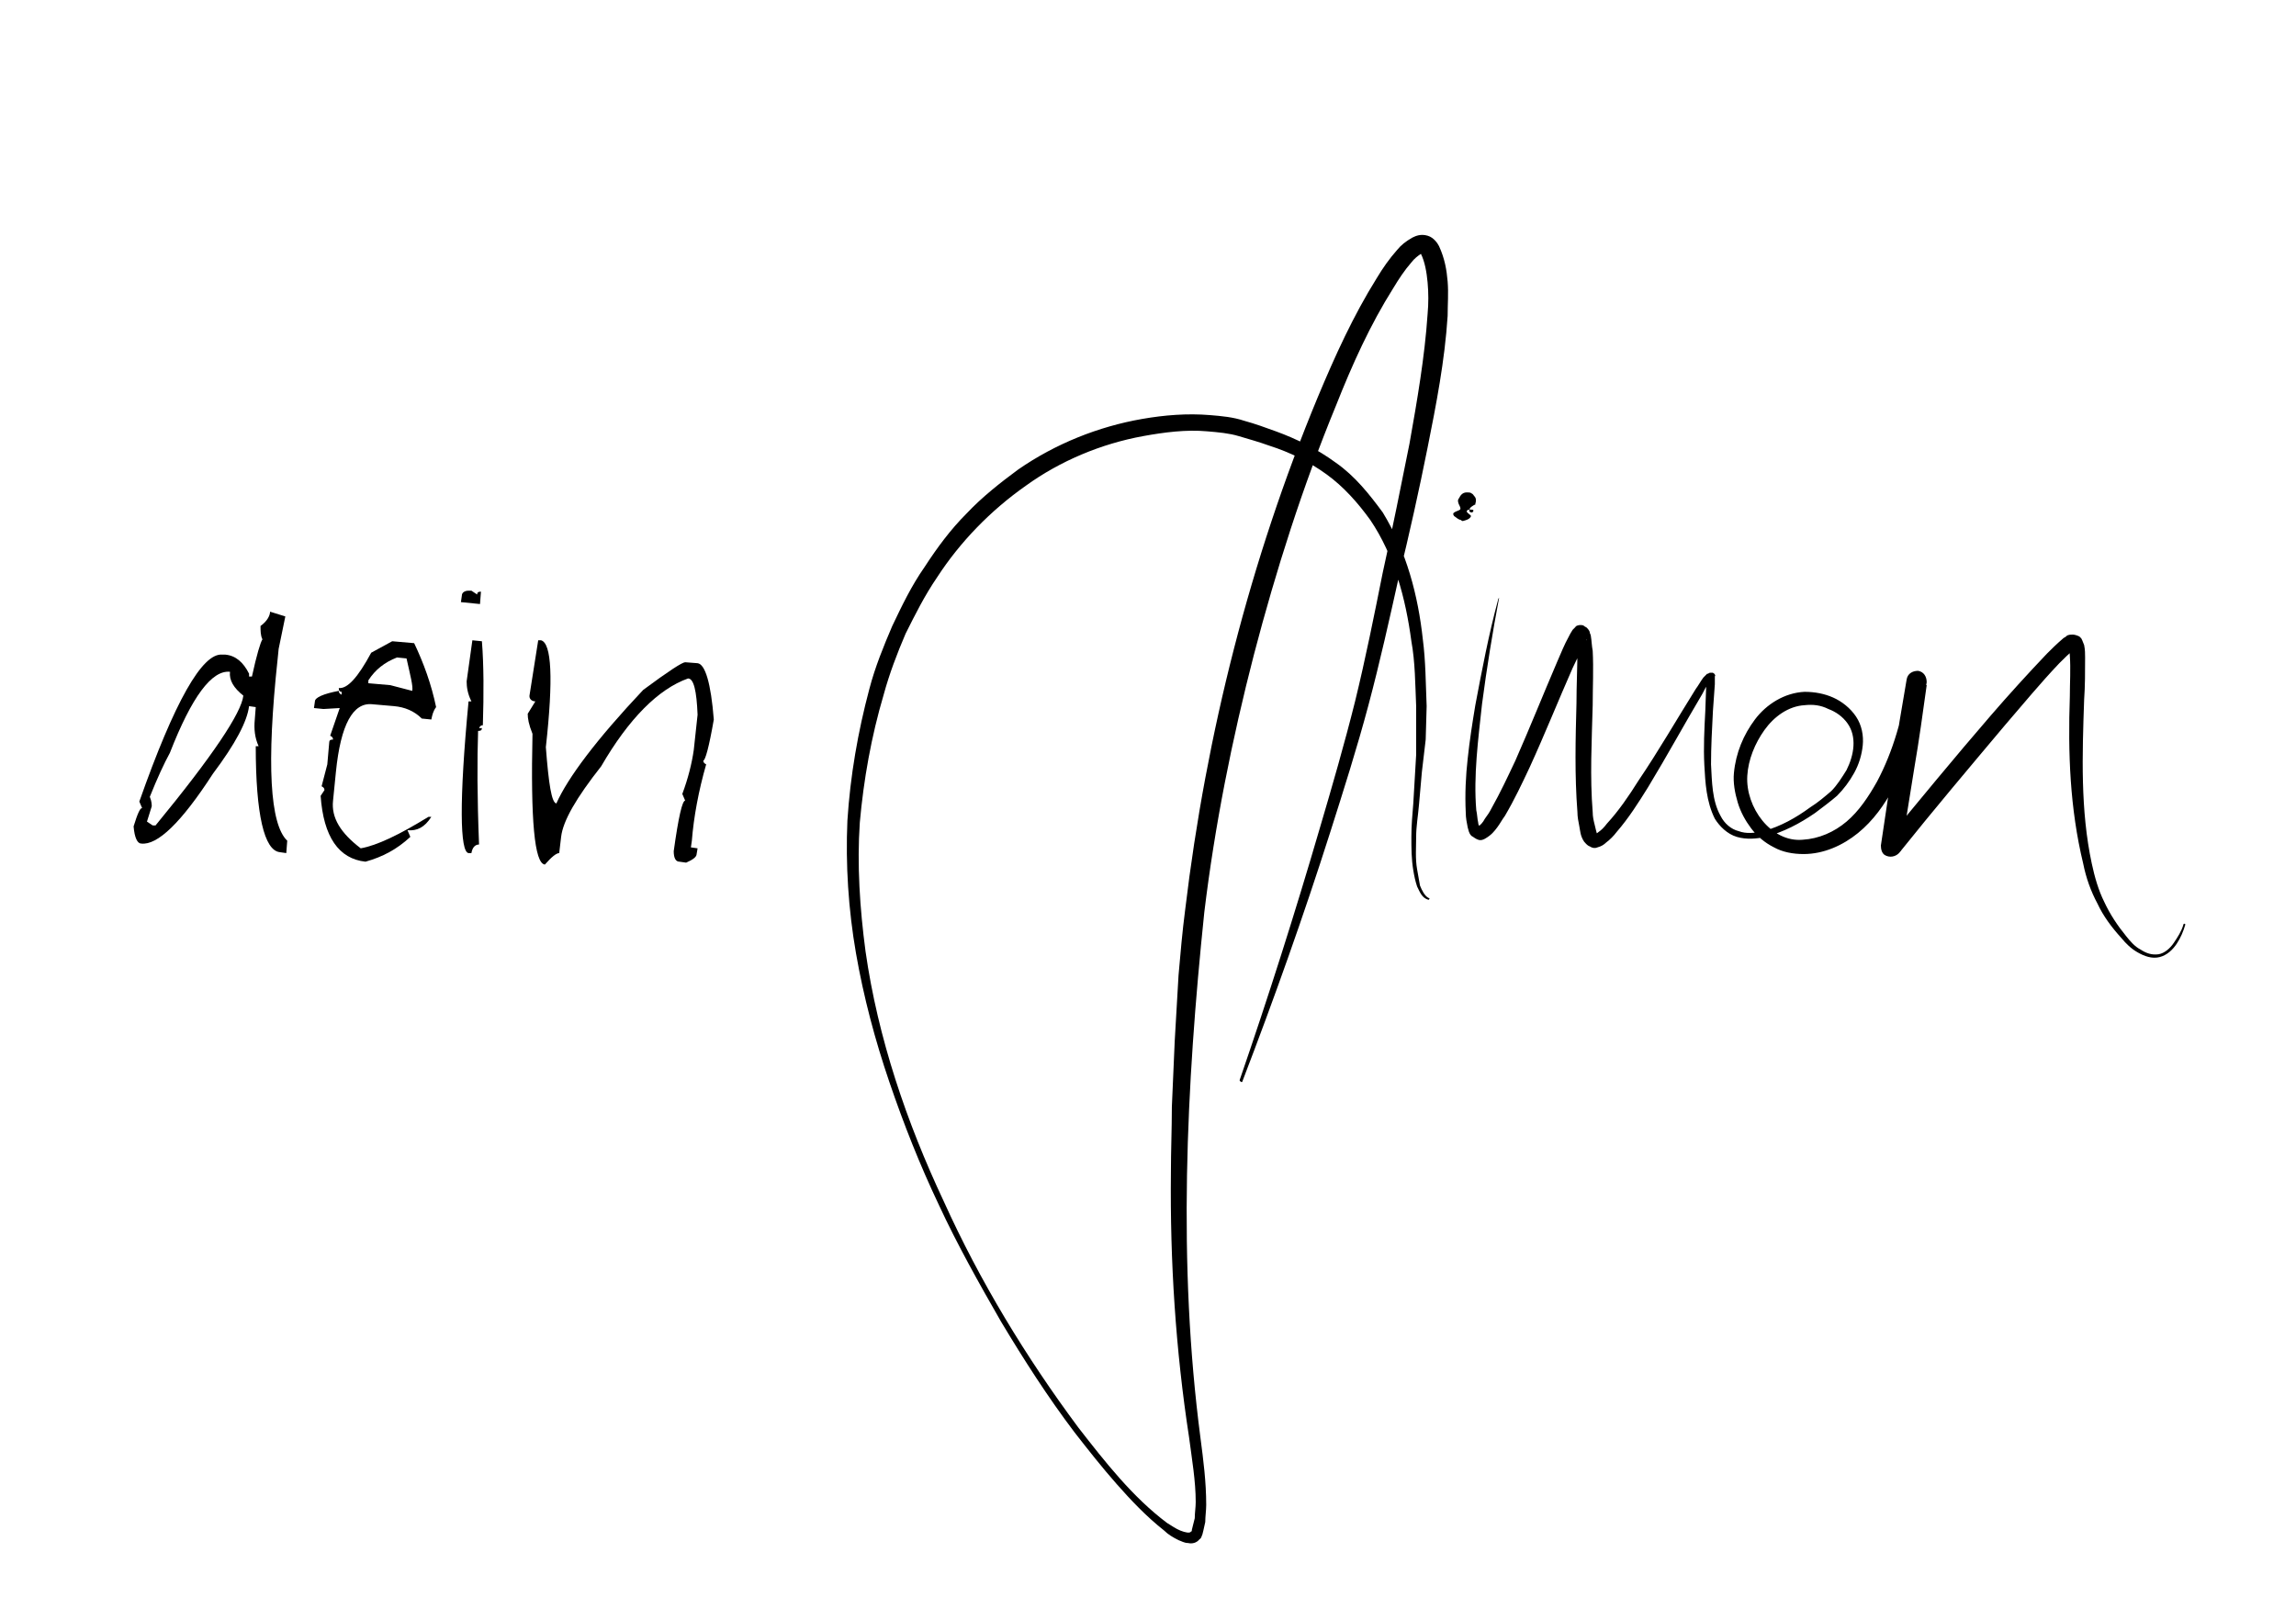 <svg xmlns="http://www.w3.org/2000/svg" xmlns:xlink="http://www.w3.org/1999/xlink" id="Ebene_1" x="0px" y="0px" viewBox="0 0 240.6 169.8" style="enable-background:new 0 0 240.6 169.8;" xml:space="preserve"><g>	<path d="M129.9,113.2c3-8.7,5.8-17.5,8.4-26.4c1.3-4.4,2.6-8.9,3.7-13.3c1.1-4.5,2-9,2.9-13.5c1-4.5,1.9-9,2.8-13.5  c0.8-4.5,1.6-9.1,1.9-13.6c0.1-1.1,0.1-2.2,0-3.3c-0.1-1.1-0.3-2.2-0.7-3c-0.1-0.3-0.1-0.2,0-0.1c0.2,0,0.1,0,0,0.1  c-0.3,0.2-0.7,0.5-1,0.9c-0.7,0.8-1.3,1.7-1.9,2.7c-2.4,3.8-4.3,8-6,12.3c-3.5,8.5-6.3,17.3-8.6,26.1c-2.3,8.9-4.1,17.9-5.2,27  c-1.9,18.3-2.8,36.8-0.4,55.1c0.3,2.3,0.6,4.6,0.6,7c0,0.6-0.1,1.2-0.1,1.8l-0.2,0.9l-0.1,0.4c-0.1,0.2-0.1,0.4-0.3,0.5  c-0.3,0.4-0.8,0.5-1.2,0.4c-0.4,0-0.7-0.2-1-0.3c-0.6-0.3-1.1-0.6-1.5-1c-1.9-1.5-3.5-3.2-5-4.9s-3-3.6-4.4-5.4  c-2.8-3.7-5.3-7.6-7.7-11.6c-2.3-4-4.6-8.1-6.5-12.2c-2-4.2-3.7-8.5-5.2-12.9s-2.7-8.9-3.5-13.5s-1.1-9.3-0.9-13.9  c0.3-4.7,1.1-9.3,2.3-13.8c0.6-2.3,1.5-4.5,2.4-6.6c1-2.1,2-4.2,3.4-6.2c1.3-2,2.7-3.9,4.4-5.6c1.6-1.7,3.5-3.2,5.4-4.6  c3.9-2.7,8.4-4.5,13-5.3c2.3-0.4,4.7-0.6,7.1-0.4c1.2,0.1,2.4,0.2,3.6,0.6c1.1,0.3,2.2,0.7,3.3,1.1c2.2,0.8,4.4,1.9,6.3,3.3  c2,1.4,3.5,3.3,4.9,5.2c2.5,4.1,3.7,8.7,4.2,13.3c0.3,2.3,0.3,4.6,0.4,7l-0.1,3.5l-0.2,1.7l-0.2,1.7l-0.3,3.4  c-0.1,1.2-0.3,2.3-0.3,3.4s-0.1,2.3,0.1,3.4c0.1,0.6,0.2,1.1,0.3,1.7c0.2,0.5,0.5,1.1,0.9,1.3l0,0c0.1,0,0.1,0.1,0.1,0.1l-0.1,0.1  c-0.7-0.2-0.9-0.8-1.2-1.4c-0.2-0.6-0.3-1.1-0.4-1.7c-0.2-1.2-0.2-2.3-0.2-3.5s0.1-2.3,0.2-3.5l0.2-3.4l0.1-1.7v-1.7V74  c-0.1-2.3-0.1-4.6-0.5-6.8c-0.6-4.5-1.8-9-4.3-12.7c-1.3-1.8-2.8-3.5-4.6-4.8c-1.8-1.3-3.8-2.3-6-3c-1.1-0.4-2.2-0.7-3.2-1  s-2.1-0.4-3.3-0.5c-2.2-0.2-4.5,0.1-6.7,0.5c-4.4,0.8-8.7,2.6-12.3,5.2c-3.7,2.6-6.9,5.9-9.3,9.6c-1.3,1.9-2.3,3.9-3.3,5.9  c-0.9,2.1-1.7,4.2-2.3,6.4c-1.3,4.4-2.1,8.9-2.5,13.4c-0.3,4.4,0,9,0.6,13.5c1.3,9.1,4.3,17.9,8.2,26.2c3.8,8.4,8.6,16.3,14.1,23.7  c2.8,3.6,5.7,7.3,9.3,10c0.5,0.3,0.9,0.6,1.4,0.8s1,0.3,1.1,0.1c0.1,0,0.1-0.1,0.1-0.2l0.1-0.4l0.2-0.8c0-0.6,0.1-1.1,0.1-1.7  c0-2.2-0.4-4.5-0.7-6.8c-1.4-9.1-2-18.4-1.9-27.7c0-2.3,0.1-4.6,0.1-6.9c0.1-2.3,0.2-4.6,0.3-6.9l0.4-6.9c0.2-2.3,0.4-4.6,0.7-6.9  c2.2-18.4,6.8-36.6,13.9-53.7c1.8-4.3,3.7-8.5,6.2-12.5c0.6-1,1.3-2,2.1-2.9c0.4-0.5,0.9-0.9,1.6-1.3c0.4-0.2,0.9-0.4,1.6-0.2  c0.7,0.2,1.1,0.9,1.2,1.1c0.6,1.3,0.8,2.5,0.9,3.7c0.1,1.2,0,2.4,0,3.6c-0.3,4.7-1.2,9.3-2.1,13.8c-0.9,4.5-1.9,9-3,13.5  c-1,4.5-2,9-3.2,13.5c-1.2,4.5-2.6,8.9-4,13.3c-2.8,8.8-5.9,17.5-9.2,26.1c0,0.1-0.1,0.1-0.1,0.1  C129.9,113.3,129.9,113.2,129.9,113.2z"></path></g><g>	<path d="M157.1,62.6c-0.7,3.7-1.3,7.4-1.8,11.2c-0.4,3.7-0.9,7.5-0.6,11.1c0.1,0.4,0.1,0.9,0.2,1.3c0,0.2,0.1,0.4,0.2,0.4  c0,0,0,0-0.1,0c-0.1,0-0.1,0-0.1,0c0.2-0.1,0.5-0.4,0.7-0.8c0.3-0.4,0.5-0.7,0.7-1.1c0.9-1.6,1.7-3.3,2.5-5  c1.5-3.4,2.9-6.9,4.4-10.4c0.4-0.9,0.7-1.7,1.2-2.6c0.1-0.2,0.2-0.4,0.4-0.7l0.1-0.1c0,0,0.1-0.1,0.2-0.2c0-0.1,0.3-0.2,0.5-0.2  c0.1,0,0.3,0,0.4,0.1c0.1,0.1,0.2,0.1,0.3,0.2c0.2,0.2,0.3,0.4,0.3,0.5s0.1,0.2,0.1,0.3c0.1,0.6,0.1,1.1,0.2,1.6  c0.1,1.9,0,3.8,0,5.7c-0.1,3.8-0.3,7.5,0,11.2c0,0.5,0.1,0.9,0.2,1.3c0.1,0.4,0.2,0.9,0.3,1.1c0.1,0-0.3-0.1-0.2-0.1  c0,0,0.2-0.1,0.3-0.2c0.3-0.2,0.6-0.5,0.9-0.9c1.2-1.3,2.3-2.9,3.3-4.5c2.1-3.1,4-6.4,6-9.6c0.3-0.4,0.5-0.8,0.8-1.2  c0.1-0.1,0.2-0.2,0.3-0.3l0.1-0.1h0.1c0,0,0.1-0.1,0.2-0.1c0,0,0.2,0,0.3,0c0.1,0.1,0.2,0.1,0.2,0.2c0.1,0.1,0,0.1,0,0.2V71v0.7  l-0.2,2.8c-0.1,1.9-0.2,3.8-0.2,5.6c0.1,1.8,0.1,3.8,1,5.4c0.4,0.8,1.1,1.4,1.9,1.6c0.8,0.3,1.7,0.2,2.6,0c1.8-0.5,3.4-1.4,4.9-2.5  c0.8-0.5,1.5-1.1,2.2-1.7c0.6-0.6,1.1-1.4,1.6-2.2c0.8-1.6,1.1-3.5,0.1-4.9c-0.5-0.7-1.2-1.2-2-1.5c-0.8-0.4-1.6-0.5-2.5-0.4  c-1.7,0.1-3.2,1.2-4.2,2.6s-1.7,3.1-1.8,4.8c-0.2,3.3,2.5,7,5.8,6.7c1.7-0.1,3.3-0.8,4.6-1.9s2.3-2.6,3.2-4.2  c1.7-3.2,2.7-6.8,3.2-10.4l2,0.3c-0.4,2.9-0.8,5.8-1.3,8.7l-1.4,8.7l-1.8-0.8c3.7-4.5,7.4-9,11.2-13.4c1.9-2.2,3.9-4.4,5.9-6.5  c0.5-0.5,1-1,1.7-1.6c0.1-0.1,0.2-0.1,0.3-0.2c0.1-0.1,0.2-0.2,0.7-0.2c0.2,0,0.5,0.1,0.7,0.2c0.1,0.1,0.1,0.1,0.2,0.2l0.1,0.2  c0.1,0.2,0.1,0.3,0.2,0.5c0.1,0.5,0.1,0.9,0.1,1.3c0,1.5,0,3-0.1,4.4c-0.2,5.8-0.4,11.6,0.8,17.2c0.3,1.4,0.7,2.8,1.3,4  c0.6,1.3,1.4,2.5,2.3,3.6c0.4,0.5,0.9,1.1,1.5,1.4c0.6,0.4,1.2,0.6,1.9,0.5c0.6-0.1,1.2-0.6,1.6-1.2c0.4-0.6,0.8-1.2,1-1.9l0,0  c0-0.1,0.1-0.1,0.1-0.1c0.1,0,0.1,0.1,0.1,0.1c-0.2,0.7-0.5,1.4-0.9,2s-1,1.2-1.8,1.4c-0.8,0.2-1.6-0.1-2.3-0.5s-1.2-0.9-1.7-1.5  c-1-1.1-1.9-2.3-2.5-3.6c-0.7-1.3-1.2-2.7-1.5-4.2c-0.7-2.9-1.1-5.8-1.3-8.7s-0.2-5.9-0.1-8.8c0-1.4,0.1-2.9,0-4.3  c0-0.3-0.1-0.7-0.1-0.9c0,0,0-0.1,0,0l0,0l0.1,0.1c0.1,0.1,0.3,0.2,0.4,0.1c0.3,0,0.2-0.1,0.2,0c0,0-0.1,0.1-0.2,0.1  c-0.5,0.4-1,0.9-1.5,1.4c-2,2.1-3.8,4.3-5.7,6.5c-3.7,4.4-7.5,8.9-11.1,13.4c-0.4,0.4-1,0.5-1.5,0.2c-0.3-0.2-0.4-0.6-0.4-1  l1.3-8.7c0.4-2.9,0.9-5.8,1.4-8.7l0,0c0.1-0.6,0.6-0.9,1.2-0.9c0.6,0.1,0.9,0.6,0.9,1.2l0,0c-0.6,3.9-1.7,7.6-3.5,11.1  c-0.9,1.7-2.1,3.4-3.7,4.7c-1.6,1.3-3.6,2.2-5.7,2.2c-1.1,0-2.2-0.2-3.1-0.7c-1-0.5-1.8-1.2-2.4-2c-0.6-0.8-1.1-1.7-1.4-2.7  s-0.5-2.1-0.4-3.1c0.2-2.1,1-4,2.2-5.6s3.1-2.8,5.2-2.9c1.1,0,2.1,0.2,3,0.6c0.9,0.4,1.8,1.1,2.4,2c0.6,0.9,0.8,2,0.7,3  c-0.1,1-0.4,2-0.9,2.9s-1.1,1.7-1.8,2.4c-0.7,0.6-1.5,1.2-2.3,1.8c-1.6,1.1-3.3,2-5.2,2.5c-0.9,0.2-2,0.3-3,0s-1.8-1.1-2.3-1.9  c-0.9-1.8-1-3.8-1.1-5.6c-0.1-1.9,0-3.8,0.1-5.7l0.1-2.8V71c0,0,0,0,0,0.1s0.1,0.1,0.2,0.2c0.1,0.1,0.3,0,0.2,0h0.1l0,0l0,0  c-0.1,0.1-0.1,0.1-0.2,0.2c-0.3,0.4-0.5,0.8-0.7,1.2c-1.9,3.2-3.7,6.5-5.7,9.8c-1,1.6-2,3.2-3.3,4.7c-0.3,0.4-0.7,0.8-1.1,1.1  c-0.2,0.2-0.5,0.4-0.9,0.5c-0.2,0.1-0.5,0.1-0.8-0.1c-0.3-0.1-0.5-0.4-0.6-0.5c-0.4-0.6-0.4-1.1-0.5-1.6c-0.1-0.5-0.2-1-0.2-1.5  c-0.3-3.9-0.2-7.6-0.1-11.4c0-1.9,0.1-3.8,0.1-5.6c0-0.4,0-0.9-0.1-1.2v-0.1c0,0,0,0,0.1,0.2c0.1,0.1,0.1,0.1,0.2,0.1  c0.1,0.1,0.2,0.1,0.3,0.1c0.2,0,0.4-0.1,0.4-0.1c0.1,0,0.1-0.1,0.1-0.1l0,0c-0.1,0.1-0.2,0.3-0.3,0.5c-0.4,0.8-0.8,1.7-1.2,2.5  c-1.5,3.4-2.9,6.9-4.5,10.4c-0.8,1.7-1.6,3.4-2.6,5.1c-0.3,0.4-0.5,0.8-0.8,1.2c-0.3,0.4-0.6,0.8-1.3,1.2c-0.2,0.1-0.4,0.2-0.7,0.1  c-0.3-0.1-0.5-0.3-0.7-0.4c-0.3-0.3-0.3-0.6-0.4-0.9c-0.1-0.5-0.2-1-0.2-1.5c-0.1-2,0-3.9,0.2-5.7c0.2-1.9,0.5-3.8,0.8-5.6  c0.7-3.7,1.4-7.4,2.4-11.1C157,62.7,157.1,62.7,157.1,62.6C157.1,62.5,157.1,62.5,157.1,62.6z"></path></g><g>	<path d="M153.1,54.5c-0.4-0.1-0.5-0.3-0.7-0.4c-0.1-0.1-0.2-0.3,0-0.4c0.1-0.1,0.5-0.2,0.6-0.3c0.1-0.1,0-0.3-0.1-0.5  c-0.1-0.2-0.2-0.5,0-0.7c0.1-0.2,0.3-0.6,0.8-0.6c0.2,0,0.4,0,0.5,0.1c0.2,0.1,0.2,0.2,0.3,0.3c0.2,0.2,0.2,0.5,0.1,0.8  c0,0.1,0,0.1-0.1,0.1l0,0c-0.3,0.2-0.5,0.3-0.5,0.5c-0.1,0.1,0,0.3,0.2,0.3s0.2-0.2,0.2-0.2c0-0.1-0.2-0.1-0.4-0.1  s-0.3,0.1-0.3,0.2c0,0.1,0.3,0.3,0.4,0.4c0.1,0.1,0,0.2-0.1,0.3c-0.1,0.1-0.3,0.2-0.7,0.3l0,0C153.2,54.6,153.2,54.6,153.1,54.5z"></path></g><g>	<path d="M28.3,64.1l1.6,0.5L29.2,68l-0.1,1c-1.2,11.1-0.8,17.4,1,19.1L30,89.4l-0.7-0.1c-1.6-0.2-2.5-3.9-2.5-11.1l0.3,0  c-0.4-0.9-0.5-1.8-0.4-2.8l0.1-1.3l-0.7-0.1c-0.2,1.6-1.4,3.9-3.8,7.1c-3.3,5.1-5.8,7.5-7.5,7.3c-0.4,0-0.7-0.6-0.8-1.8  c0.4-1.3,0.7-2,0.9-1.9l-0.3-0.7c3.7-10.5,6.6-15.6,8.7-15.4l0.3,0c1.1,0.1,1.9,0.8,2.5,2l0,0.3l0.3,0c0.5-2.3,0.9-3.6,1.1-3.9  c-0.2-0.4-0.2-0.9-0.2-1.4C28,65.1,28.3,64.5,28.3,64.1z M15.7,83.5c0.2,0.5,0.2,0.8,0.2,1l-0.5,1.6l0.6,0.4l0.3,0  c6-7.3,9-11.8,9.2-13.6c-1-0.8-1.5-1.6-1.4-2.5c-1.9-0.2-4,2.6-6.3,8.5C17.2,80,16.5,81.5,15.7,83.5z"></path>	<path d="M41.1,67.2l2.3,0.2c1,2.1,1.8,4.3,2.3,6.7c-0.3,0.4-0.4,0.8-0.5,1.3l-1-0.1c-0.8-0.8-1.8-1.2-2.9-1.3L39,73.8  c-2-0.2-3.3,2.1-3.8,7.1l-0.3,3c-0.2,1.8,0.8,3.4,2.9,5c1.7-0.3,4-1.4,7.1-3.3l0.3,0c-0.7,1.1-1.5,1.5-2.5,1.4l0.3,0.7  c-1.4,1.3-2.9,2.1-4.7,2.6c-2.8-0.3-4.4-2.6-4.7-6.9l0.4-0.6c0-0.2-0.1-0.3-0.3-0.4l0.6-2.3l0.2-2.3c0-0.2,0.1-0.3,0.4-0.3  c0-0.2-0.1-0.3-0.3-0.4l1-2.9l-1.7,0.1l-1-0.1l0.1-0.7c0-0.4,0.9-0.8,2.5-1.1c0,0.2,0.1,0.3,0.3,0.4l0-0.3c-0.2,0-0.3-0.1-0.3-0.4  c0.9,0.1,2-1.1,3.4-3.7L41.1,67.2z M38.6,71.3l0,0.3l2.3,0.2l2.3,0.6c0.1-0.5-0.2-1.6-0.6-3.4l-1-0.1  C40.3,69.4,39.3,70.2,38.6,71.3z"></path>	<path d="M49.1,61.9l0.3,0l0.6,0.4c0-0.2,0.1-0.3,0.4-0.3l-0.1,1.3l-2-0.2l0.1-0.7C48.4,62.1,48.7,61.9,49.1,61.9z M49.5,67.1l1,0.1  c0.2,2.5,0.2,5.5,0.1,8.8c-0.2,0-0.3,0.1-0.4,0.3l0.3,0c0,0.2-0.1,0.3-0.4,0.3c-0.1,3-0.1,6.9,0.1,11.9c-0.4,0-0.7,0.3-0.8,0.9  l-0.3,0c-0.9-0.1-1-5.4,0-15.9l0.3,0c-0.4-0.8-0.5-1.5-0.5-2.1L49.5,67.1z"></path>	<path d="M56.4,67.1l0.3,0c1.1,0.3,1.3,4,0.5,11.2c0.3,3.9,0.6,5.8,1.1,5.9c1.2-2.7,4.2-6.7,9.1-11.9c2.7-2,4.1-2.9,4.4-2.9l1.3,0.1  c0.8,0.1,1.4,2.1,1.7,5.9c-0.5,2.9-0.9,4.3-1.1,4.3c0,0.2,0.1,0.3,0.3,0.4c-0.8,2.8-1.3,5.5-1.5,8l-0.1,0.7l0.7,0.1L73,89.5  c0,0.3-0.4,0.6-1.1,0.9l-0.7-0.1c-0.4,0-0.6-0.4-0.6-1.1c0.5-3.6,0.9-5.3,1.2-5.3l-0.3-0.7c0.6-1.6,1-3.2,1.2-4.6l0.4-3.7  c-0.1-2.5-0.4-3.8-1-3.8c-3.1,1.1-6.2,4.2-9.1,9.2c-2.6,3.3-4,5.7-4.2,7.4l-0.2,1.7c-0.3,0-0.8,0.4-1.5,1.2  c-1.1-0.1-1.5-4.7-1.3-13.7c-0.4-1-0.5-1.6-0.5-2.1l0.8-1.3c-0.4,0-0.7-0.3-0.6-0.7L56.4,67.1z"></path></g></svg>